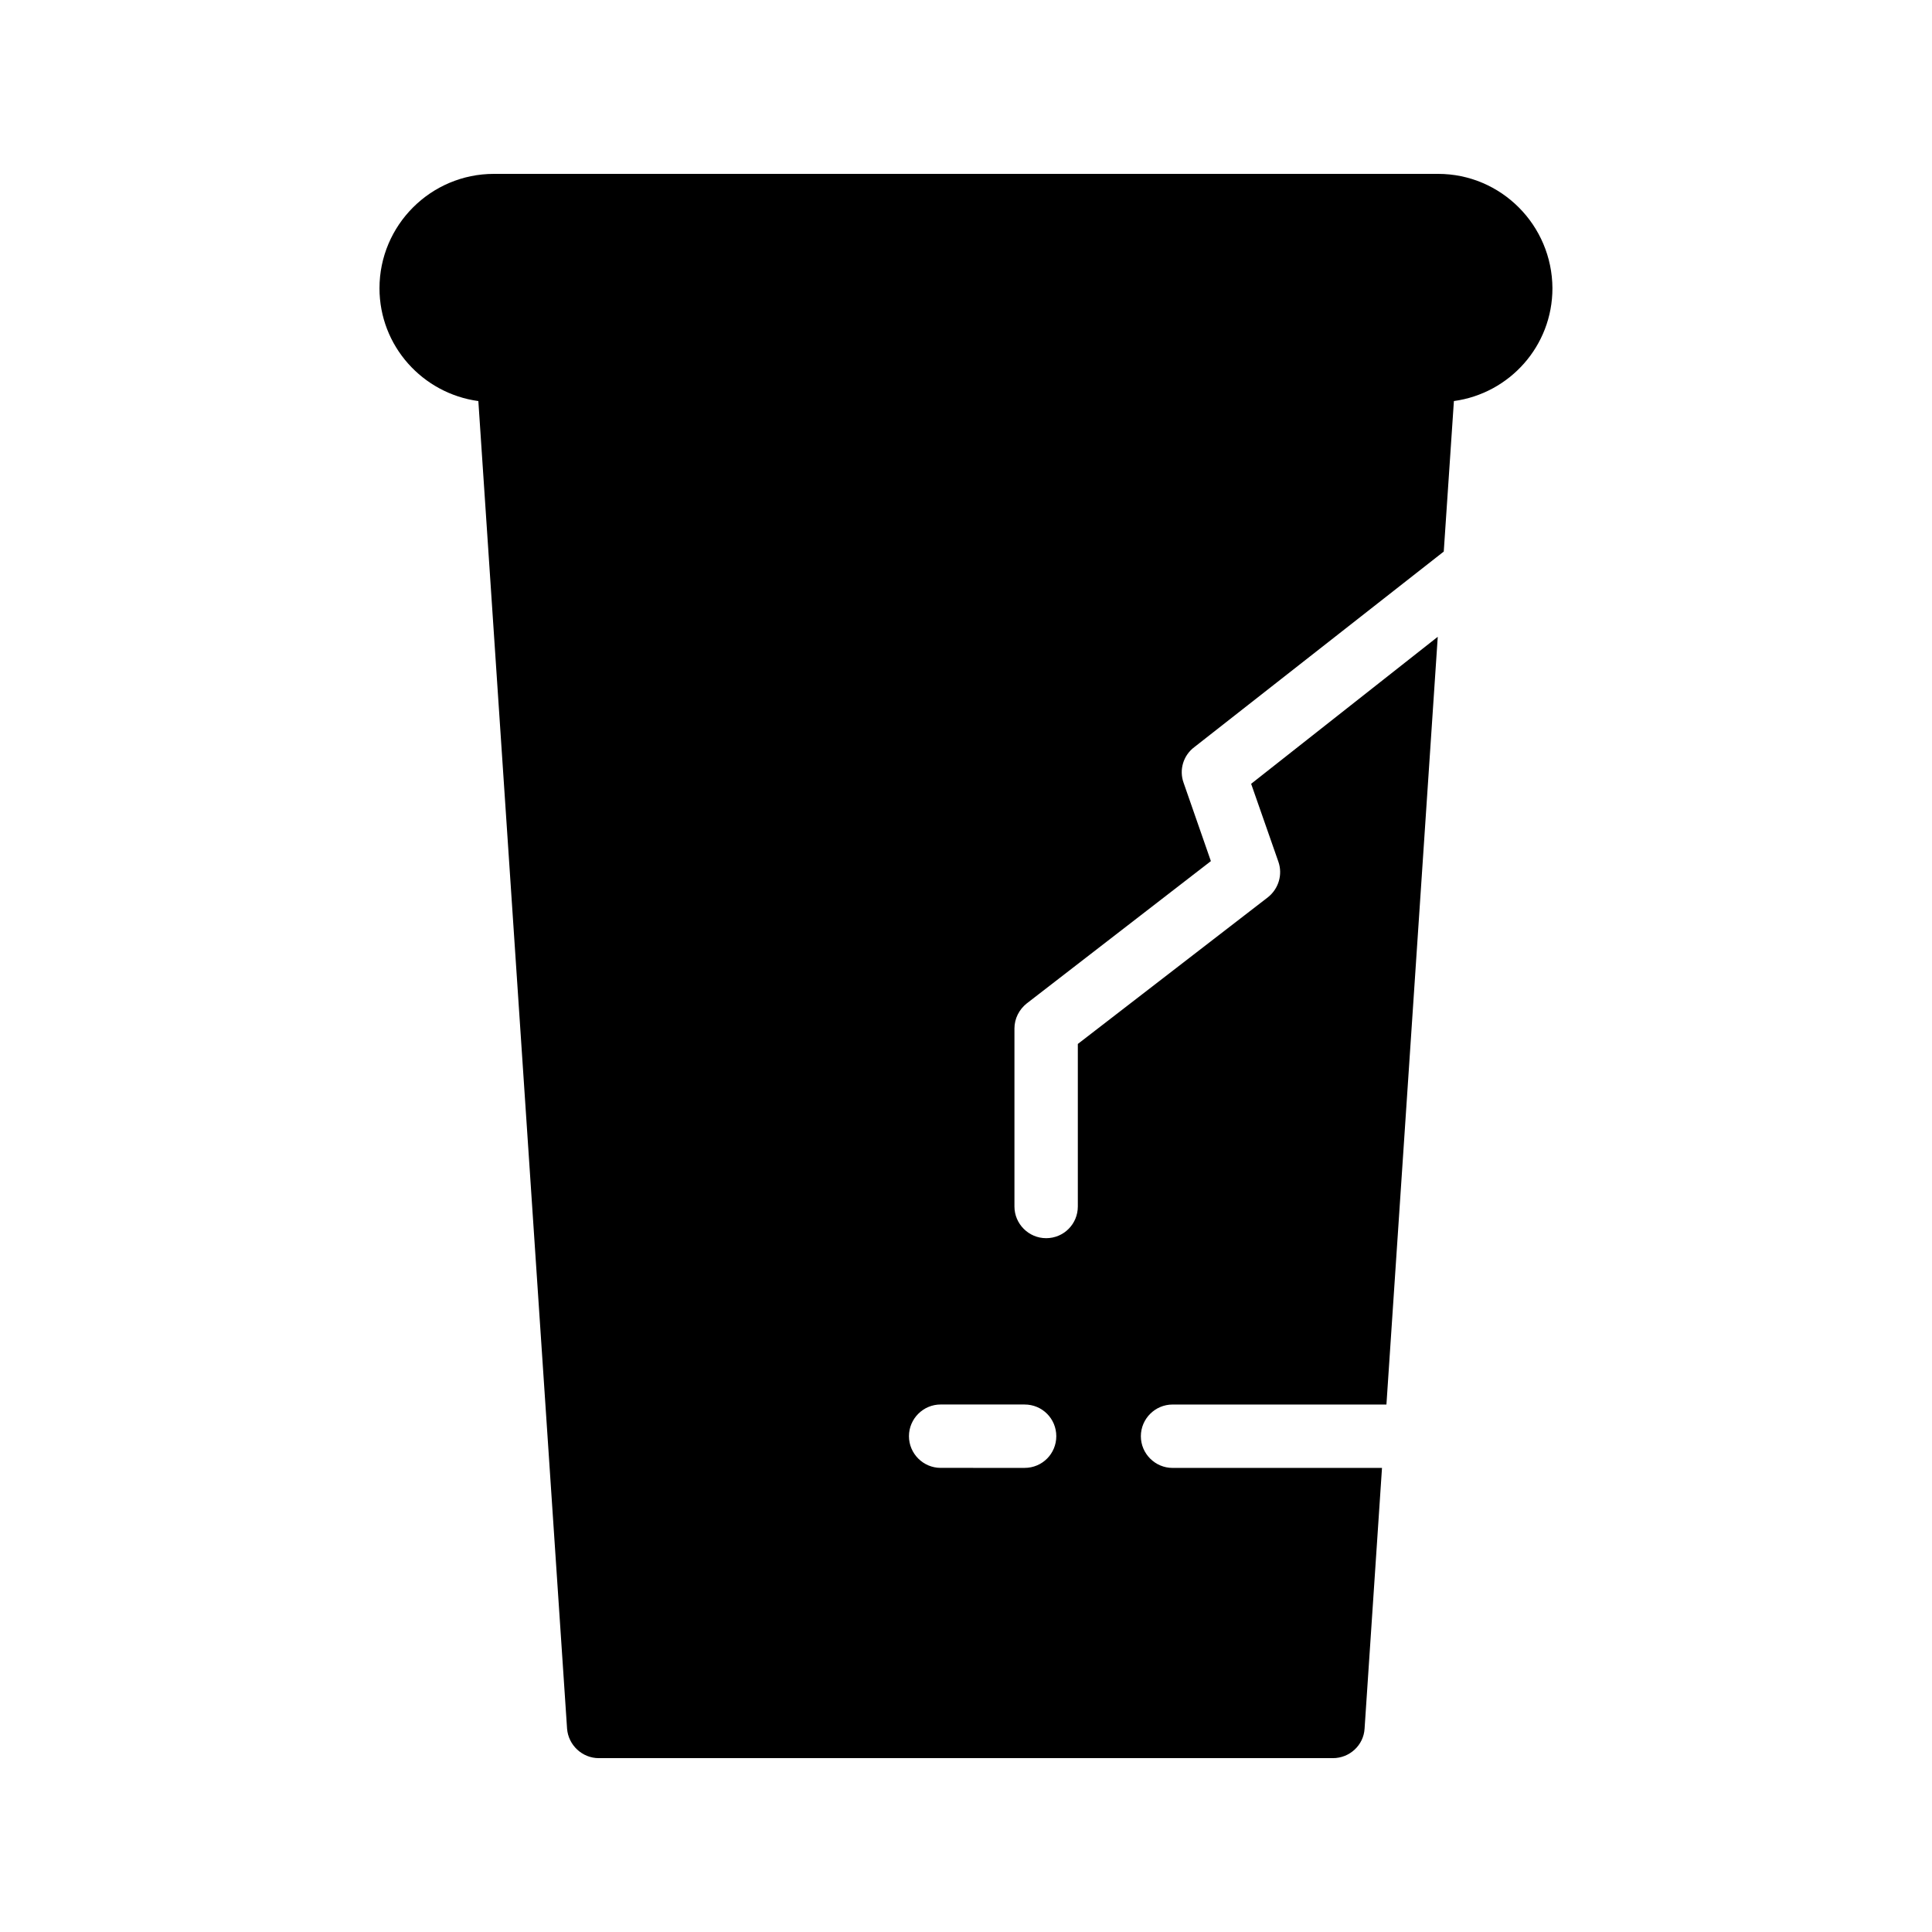 <?xml version="1.0" encoding="UTF-8"?>
<!-- Uploaded to: ICON Repo, www.svgrepo.com, Generator: ICON Repo Mixer Tools -->
<svg fill="#000000" width="800px" height="800px" version="1.1" viewBox="144 144 512 512" xmlns="http://www.w3.org/2000/svg">
 <path d="m525.11 190.08h-250.23c-16.711 0-30.312 13.602-30.312 30.312 0 15.281 11.418 27.879 26.199 29.895l23.512 351.83c0.336 4.367 4.031 7.809 8.398 7.809h194.55c4.449 0 8.145-3.441 8.398-7.809l4.617-69.105h-55.504c-4.617 0-8.398-3.777-8.398-8.398 0-4.617 3.777-8.398 8.398-8.398h56.68l13.602-203.46-49.457 38.961 7.223 20.656c1.176 3.359 0.082 7.137-2.769 9.406l-50.383 38.879v43.074c0 4.617-3.695 8.398-8.398 8.398-4.617 0-8.398-3.777-8.398-8.398v-47.191c0-2.602 1.258-5.039 3.273-6.633l48.785-37.703-7.223-20.738c-1.258-3.441-0.082-7.305 2.856-9.488l66.082-51.809 2.688-39.887c14.777-2.016 26.113-14.609 26.113-29.895-0.078-16.707-13.598-30.309-30.309-30.309zm-109.58 326.13c4.703 0 8.398 3.777 8.398 8.398 0 4.617-3.695 8.398-8.398 8.398l-22.25-0.004c-4.617 0-8.398-3.777-8.398-8.398 0-4.617 3.777-8.398 8.398-8.398z"/>
</svg>